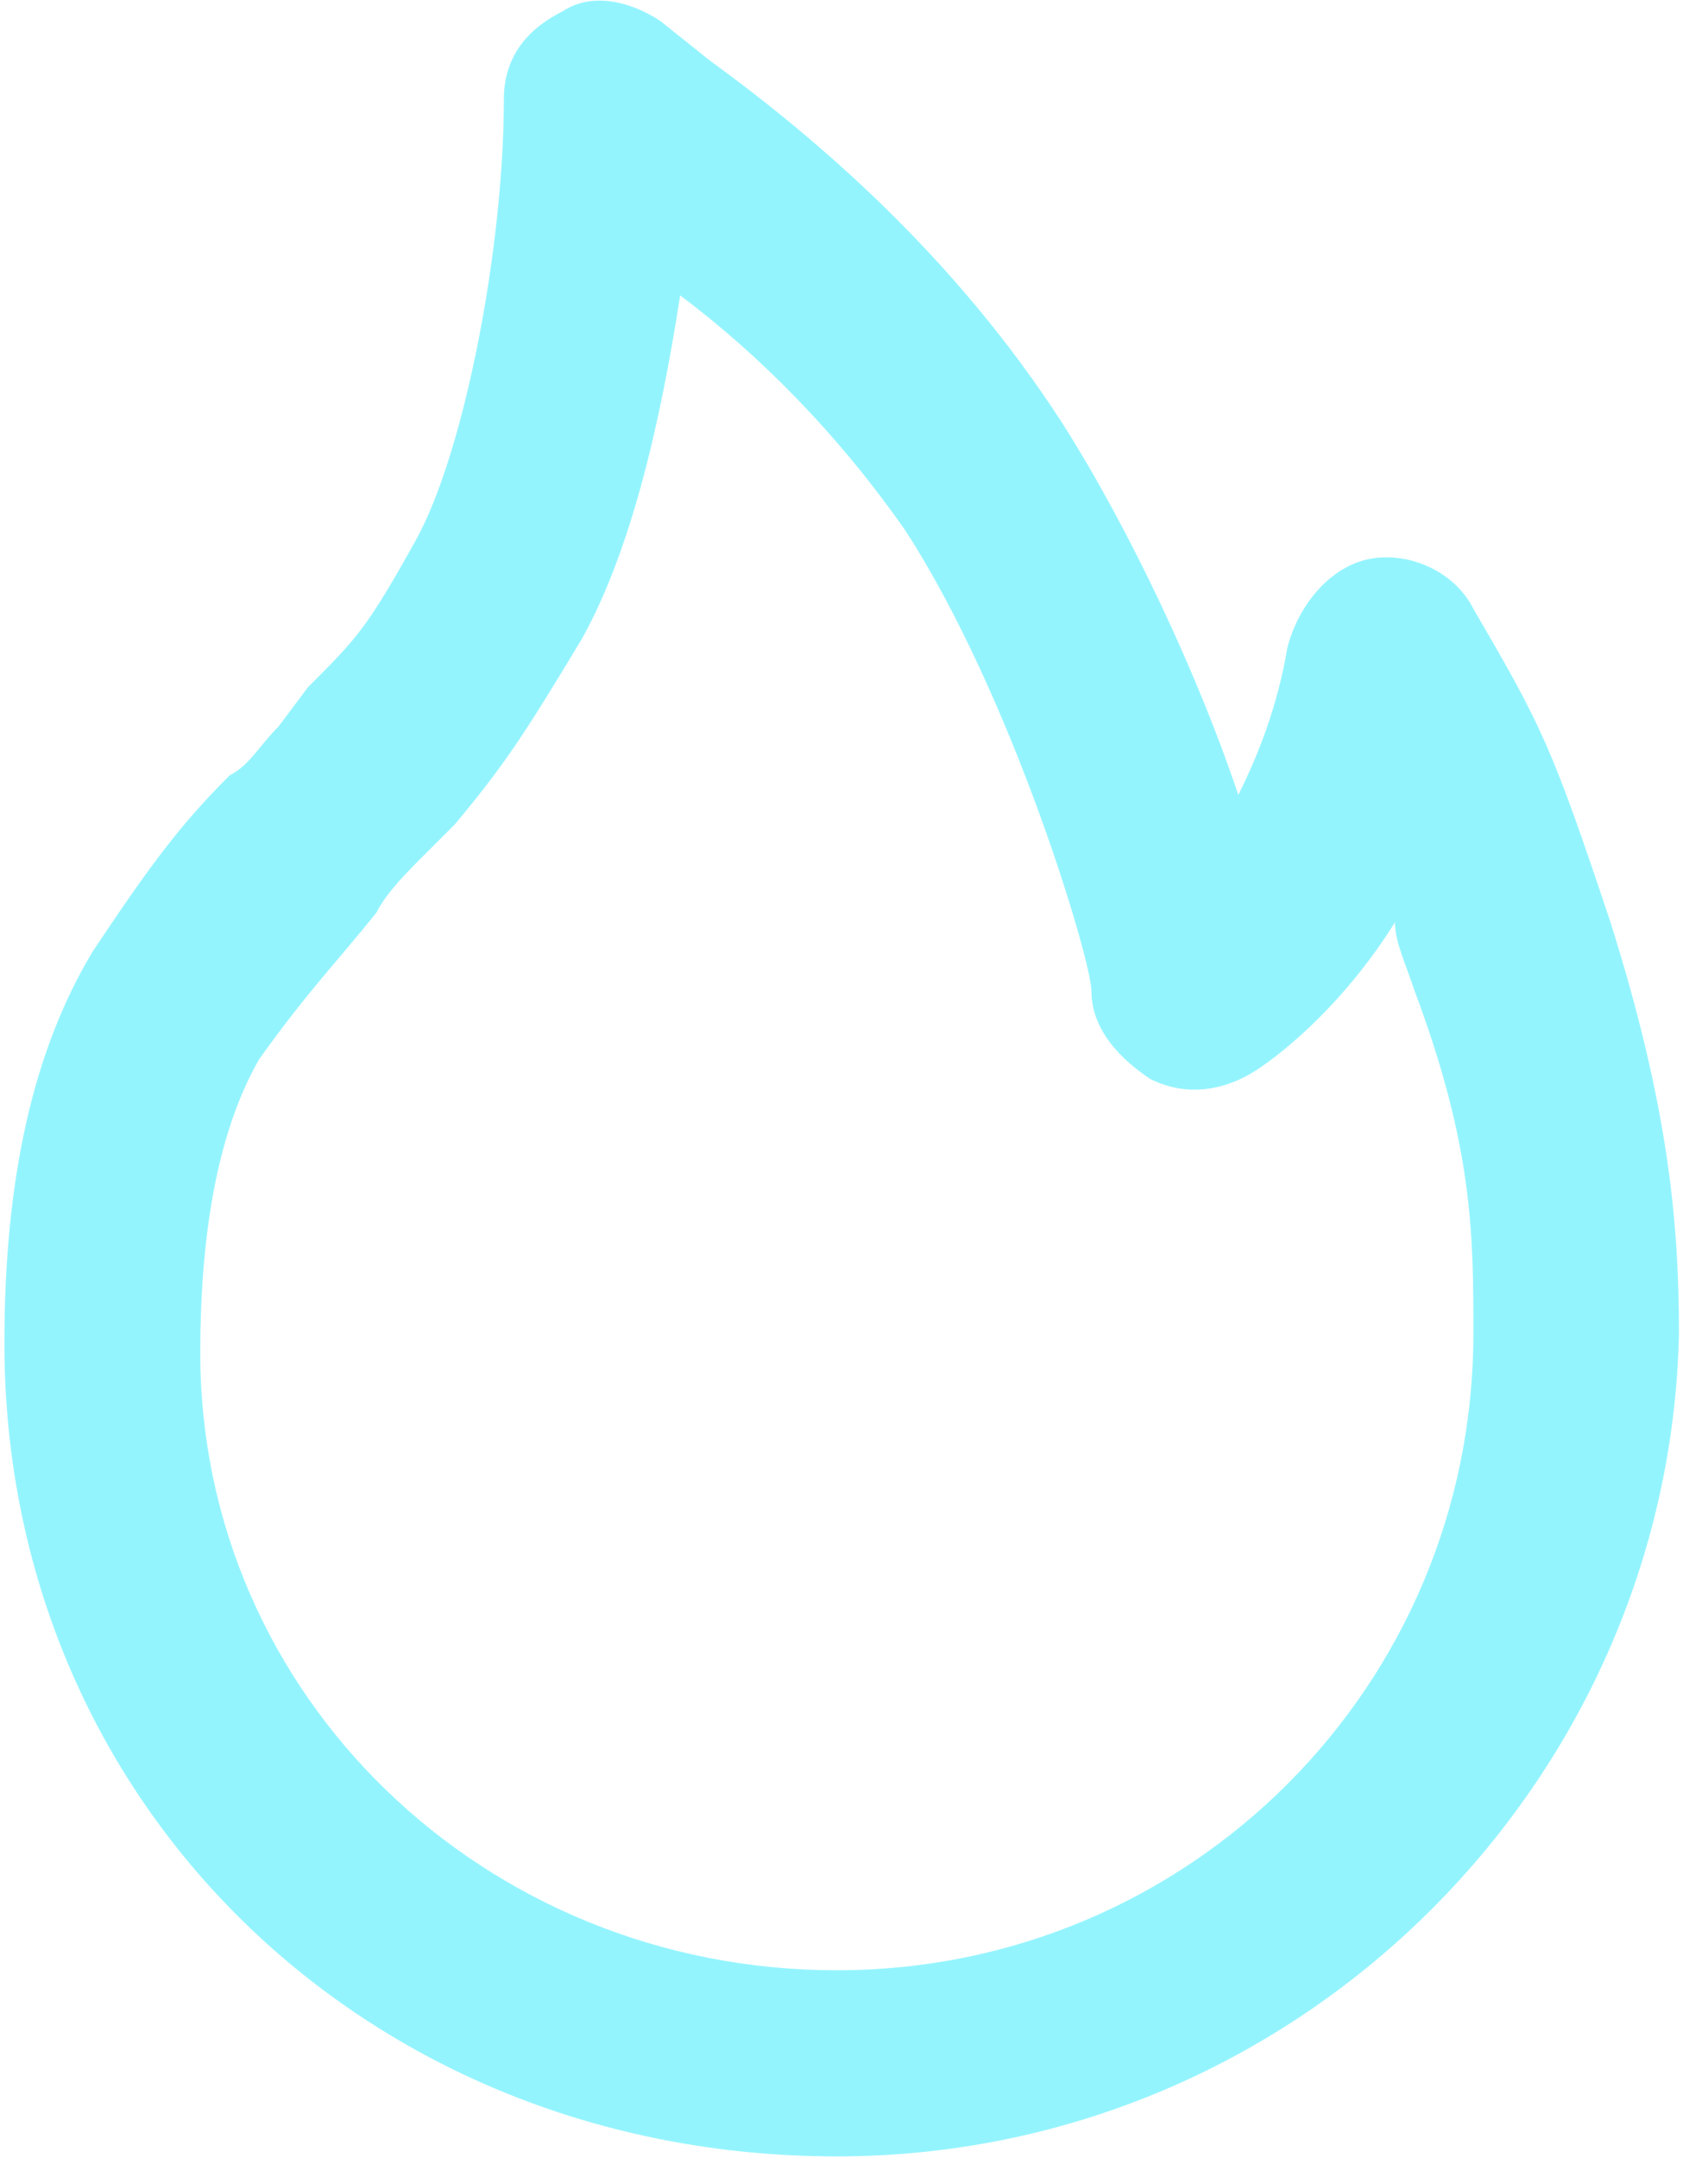 <svg width="19" height="24" viewBox="0 0 19 24" fill="none" xmlns="http://www.w3.org/2000/svg">
<g clip-path="url(#clip0_58_1138)">
<path d="M17.915 10.257C17.261 8.296 17.152 8.078 16.39 6.771C16.172 6.335 15.627 6.117 15.191 6.226C14.756 6.335 14.429 6.771 14.32 7.207C14.211 7.86 13.993 8.405 13.775 8.841C13.339 7.534 12.577 5.9 11.814 4.701C10.616 2.849 9.091 1.542 7.893 0.671L7.348 0.235C7.021 0.017 6.585 -0.092 6.259 0.126C5.823 0.344 5.605 0.671 5.605 1.106C5.605 2.74 5.169 5.028 4.625 6.009C4.08 6.989 3.971 7.098 3.426 7.643L3.1 8.078C2.882 8.296 2.773 8.514 2.555 8.623C2.01 9.168 1.683 9.603 1.03 10.584C0.376 11.673 0.049 13.089 0.049 14.941C0.049 20.061 4.08 23.983 9.309 23.983C14.429 23.983 18.569 19.843 18.677 14.832C18.677 13.634 18.569 12.327 17.915 10.257ZM9.309 21.913C5.387 21.913 2.228 18.863 2.228 15.05C2.228 13.634 2.446 12.545 2.882 11.782C3.426 11.02 3.753 10.693 4.189 10.148C4.298 9.93 4.516 9.712 4.734 9.494L5.06 9.168C5.605 8.514 5.823 8.187 6.477 7.098C7.021 6.117 7.348 4.701 7.566 3.285C8.437 3.939 9.309 4.81 10.071 5.9C11.27 7.751 12.141 10.693 12.141 11.02C12.141 11.455 12.468 11.782 12.795 12C13.231 12.218 13.666 12.109 13.993 11.891C14.32 11.673 14.974 11.129 15.518 10.257C15.518 10.475 15.627 10.693 15.736 11.02C16.39 12.763 16.39 13.743 16.39 14.832C16.39 18.754 13.231 21.913 9.309 21.913Z" fill="#94F4FE"/>
</g>
<defs>
<clipPath id="clip0_58_1138">
<rect width="18.689" height="24" fill="white" transform="translate(0.015)"/>
</clipPath>
</defs>
</svg>
